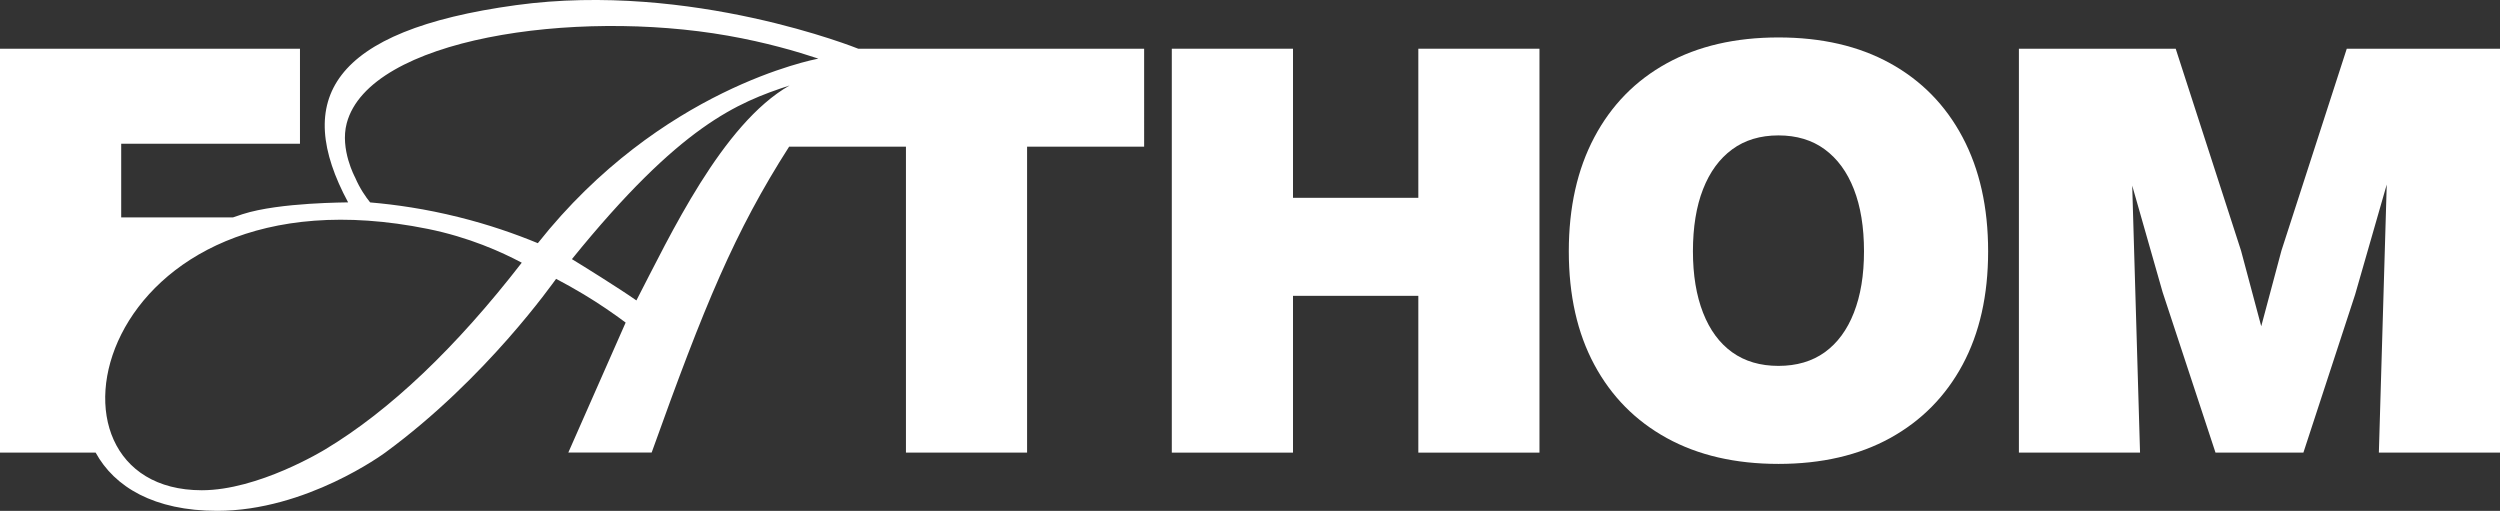 <svg viewBox="0 0 434.63 88.81" xmlns="http://www.w3.org/2000/svg" id="Layer_2"><rect x="0" y="0" width="434.63" height="88.81" fill="#333333" stroke="none"/><defs><style>.cls-1{fill:#fff;stroke-width:0px;}</style></defs><g id="Layer_1-2"><path d="m157.5,8.47h-8.29,0S120.17-3.27,89.74.89c-32.33,4.42-38.82,16.46-29.22,34.29.02.03-11.88-.03-18.34,2.05-.56.18-1.11.37-1.66.56h-19.45v-12.8h31.08V8.47H0v70.22h16.63c3.27,5.98,10.18,10.12,21.13,10.12,15.5,0,29.02-9.99,29.22-10.13,17.6-12.9,29.24-29.62,29.7-30.2,1.55.81,3.16,1.71,4.81,2.7,2.69,1.62,5.11,3.28,7.28,4.9l-9.97,22.6h14.49c9.18-25.63,14.41-38.34,23.9-53.18h20.31v53.19h21.06V25.5h20.35V8.47h-41.41ZM56.6,78.09c-.38.23-11.71,7.14-21.52,7.14-31.43,0-18.95-57.19,39.27-45.44,7.21,1.46,12.81,4,16.36,5.88-11.44,14.77-22.91,25.68-34.11,32.42Zm36.91-35.81c-3.9-1.61-8.52-3.23-13.8-4.54-5.7-1.42-10.9-2.17-15.36-2.55-.76-.95-1.78-2.39-2.61-4.33,0,0-2.67-4.89-1.46-9.44,3.92-14.74,39.53-19.92,66.24-15.22,6.65,1.17,12.06,2.76,15.75,3.99-.74.17-27.43,5.16-48.76,32.08Zm17.13,9.95c-3.13-2.19-9.4-6.08-11.21-7.18,18.85-23.28,28.75-27.21,37.84-30.19-11.73,6.68-20.83,26.19-26.63,37.37Z" class="cls-1"></path><polygon points="246.58 34.39 224.79 34.39 224.79 8.47 203.72 8.47 203.72 78.69 224.79 78.69 224.79 51.43 246.58 51.43 246.58 78.69 267.64 78.69 267.64 8.47 246.58 8.47 246.58 34.39" class="cls-1"></polygon><path d="m328.6,11c-5.44-3-11.91-4.49-19.41-4.49s-13.98,1.5-19.41,4.49c-5.44,2.99-9.64,7.28-12.6,12.86-2.96,5.58-4.44,12.19-4.44,19.83s1.48,14.22,4.44,19.72c2.96,5.51,7.16,9.76,12.6,12.75,5.44,2.99,11.91,4.49,19.41,4.49s13.97-1.5,19.41-4.49c5.44-3,9.64-7.25,12.6-12.75,2.96-5.51,4.44-12.08,4.44-19.72s-1.48-14.25-4.44-19.83c-2.96-5.58-7.16-9.86-12.6-12.86Zm-6.3,43.37c-1.17,2.99-2.86,5.28-5.06,6.87-2.2,1.58-4.89,2.37-8.05,2.37s-5.85-.79-8.05-2.37c-2.2-1.58-3.89-3.87-5.06-6.87-1.17-2.99-1.76-6.56-1.76-10.69s.58-7.8,1.76-10.79c1.17-3,2.86-5.3,5.06-6.92,2.2-1.62,4.89-2.43,8.05-2.43s5.85.81,8.05,2.43c2.2,1.62,3.89,3.92,5.06,6.92,1.17,3,1.76,6.59,1.76,10.79s-.59,7.69-1.76,10.69Z" class="cls-1"></path><polygon points="421.73 8.47 415.63 8.47 407.99 8.47 396.63 43.58 393.12 56.72 389.61 43.58 378.25 8.47 369.99 8.47 363.9 8.47 350.99 8.47 350.99 78.69 372.05 78.69 370.69 32.27 375.98 50.81 385.17 78.69 400.45 78.69 409.44 51.22 414.94 32.08 413.57 78.69 434.63 78.69 434.63 8.47 421.73 8.47" class="cls-1"></polygon></g></svg>